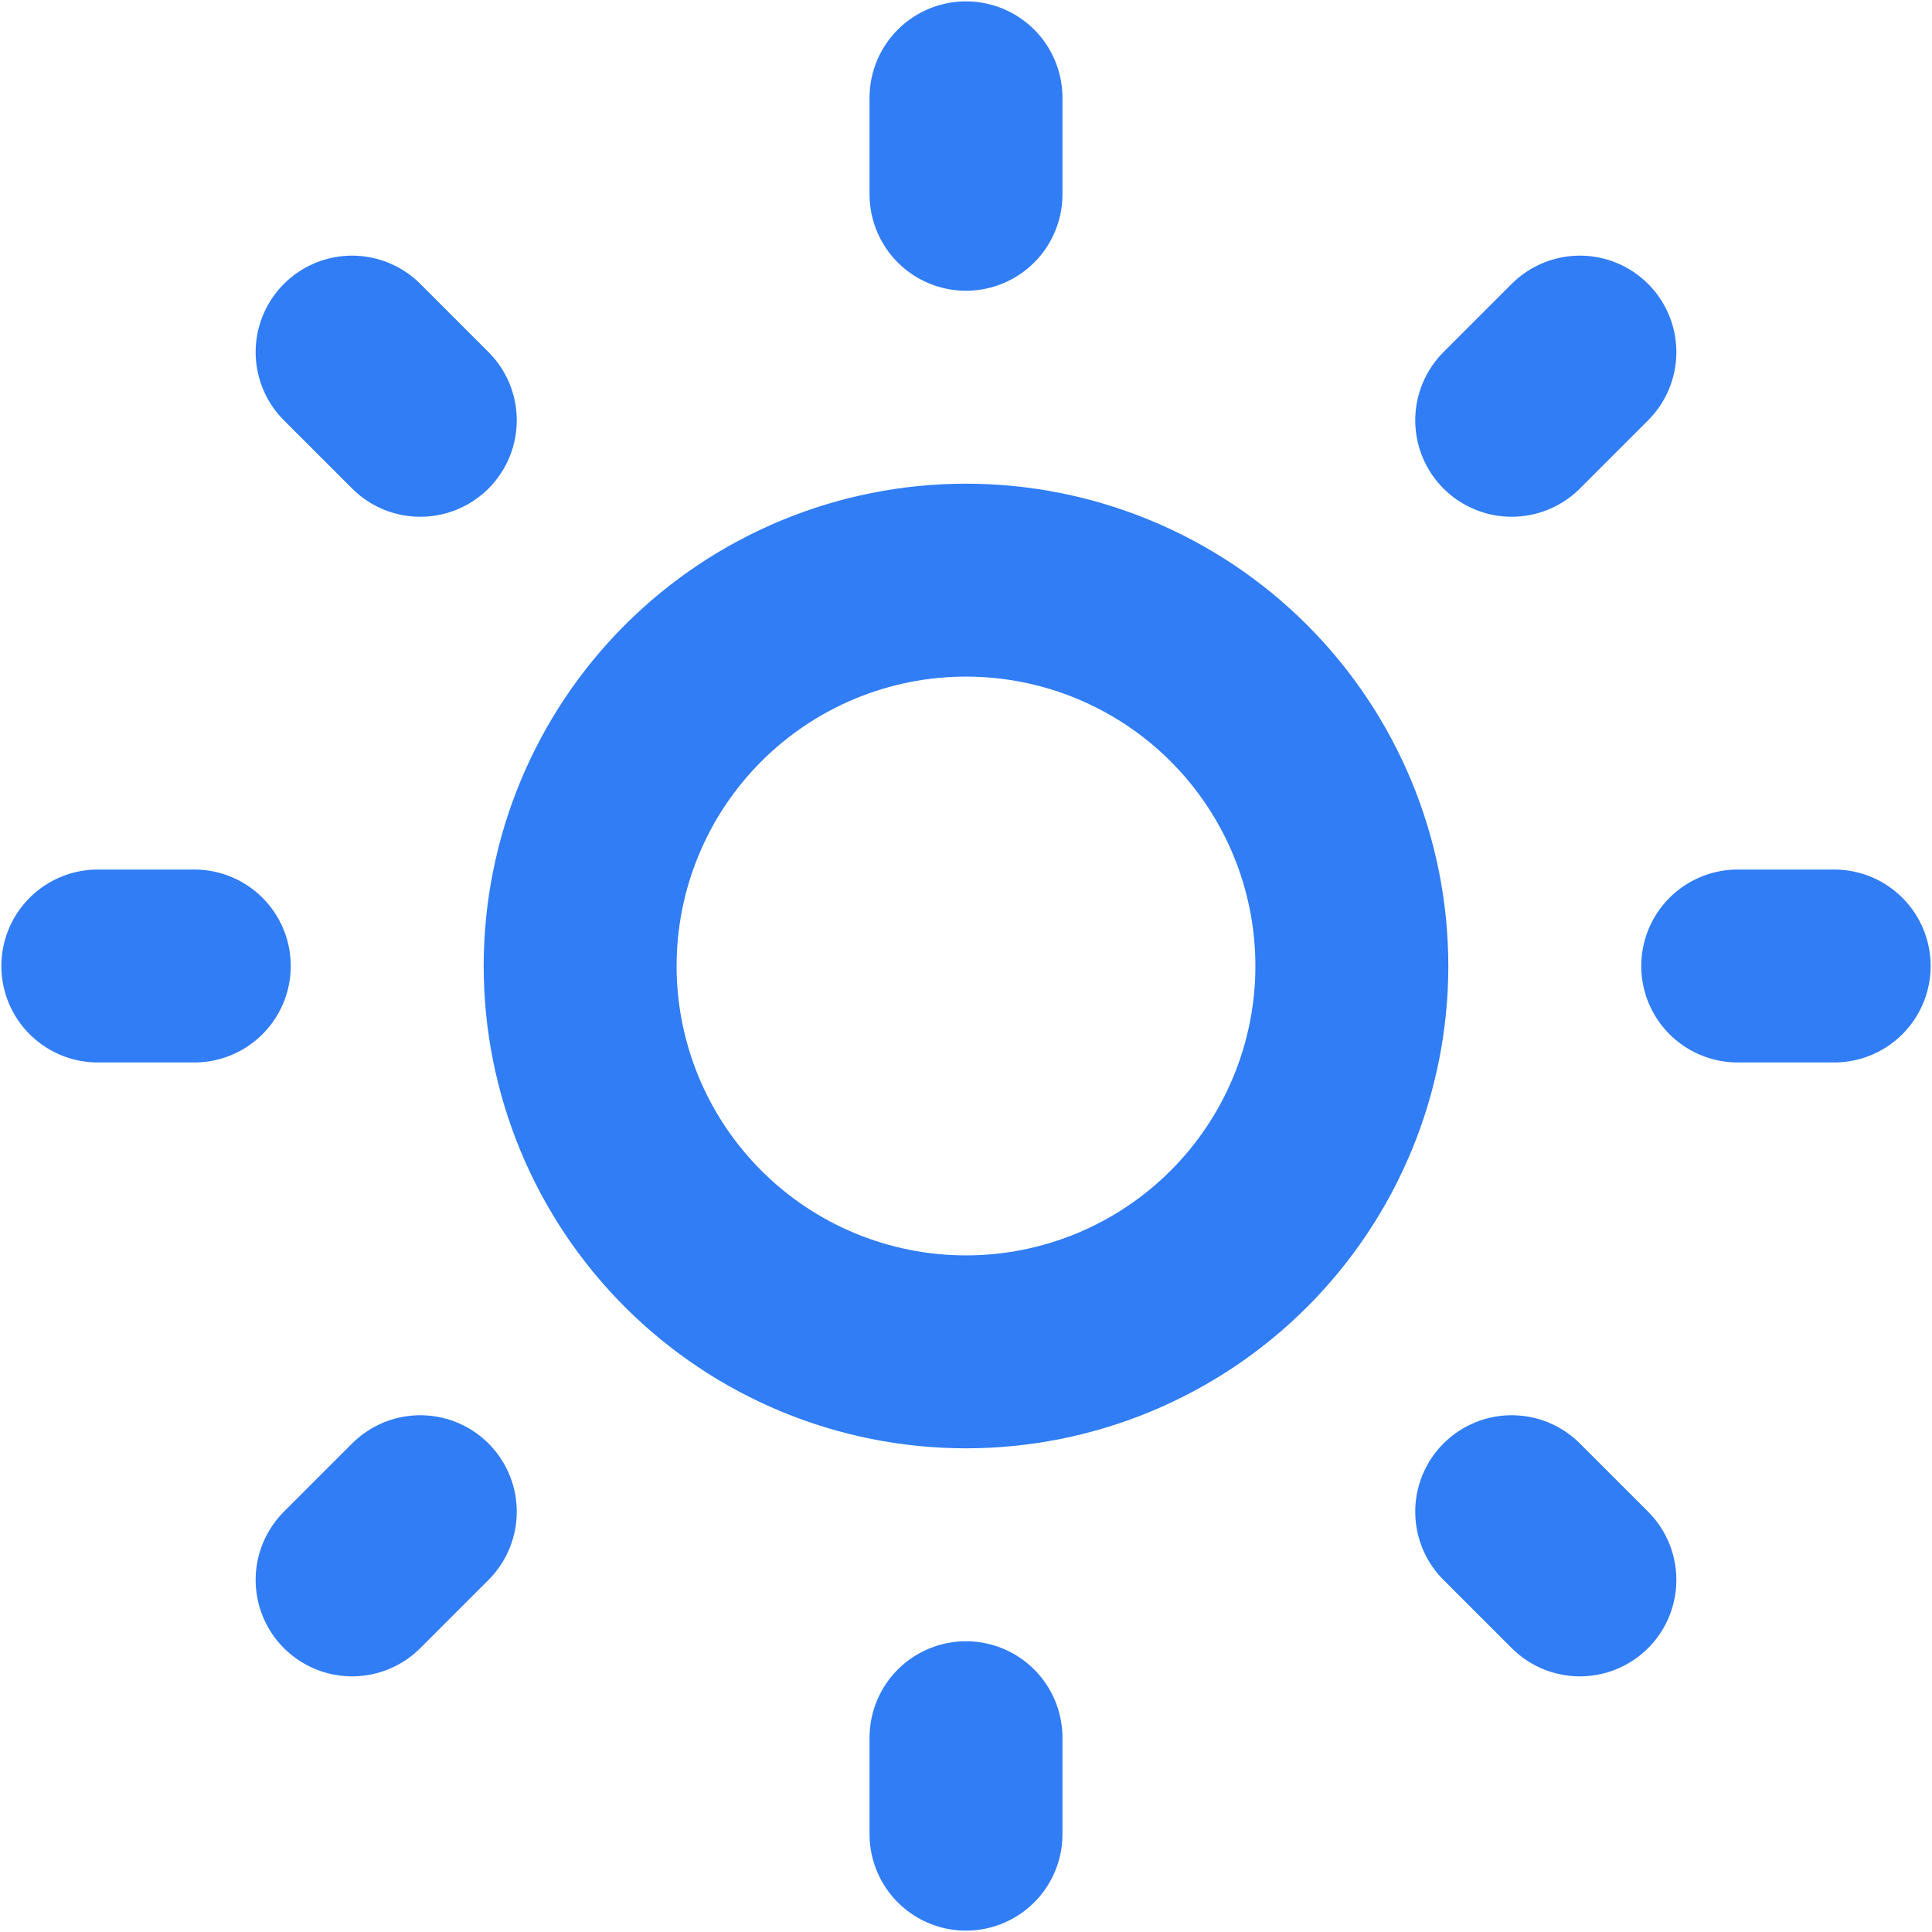 <svg width="553" height="553" viewBox="0 0 553 553" fill="none" xmlns="http://www.w3.org/2000/svg">
<path d="M276.5 28V55.611V28ZM276.5 497.389V525V497.389ZM525 276.5H497.389H525ZM55.611 276.5H28H55.611ZM452.217 452.217L432.696 432.696L452.217 452.217ZM120.304 120.304L100.783 100.783L120.304 120.304ZM452.217 100.783L432.696 120.304L452.217 100.783ZM120.304 432.696L100.783 452.217L120.304 432.696ZM386.944 276.5C386.944 305.792 375.308 333.884 354.596 354.596C333.884 375.308 305.792 386.944 276.5 386.944C247.208 386.944 219.116 375.308 198.404 354.596C177.692 333.884 166.056 305.792 166.056 276.5C166.056 247.208 177.692 219.116 198.404 198.404C219.116 177.692 247.208 166.056 276.5 166.056C305.792 166.056 333.884 177.692 354.596 198.404C375.308 219.116 386.944 247.208 386.944 276.5V276.5Z" stroke="#307DF6" stroke-width="55.22" stroke-linecap="round" stroke-linejoin="round"/>
</svg>

